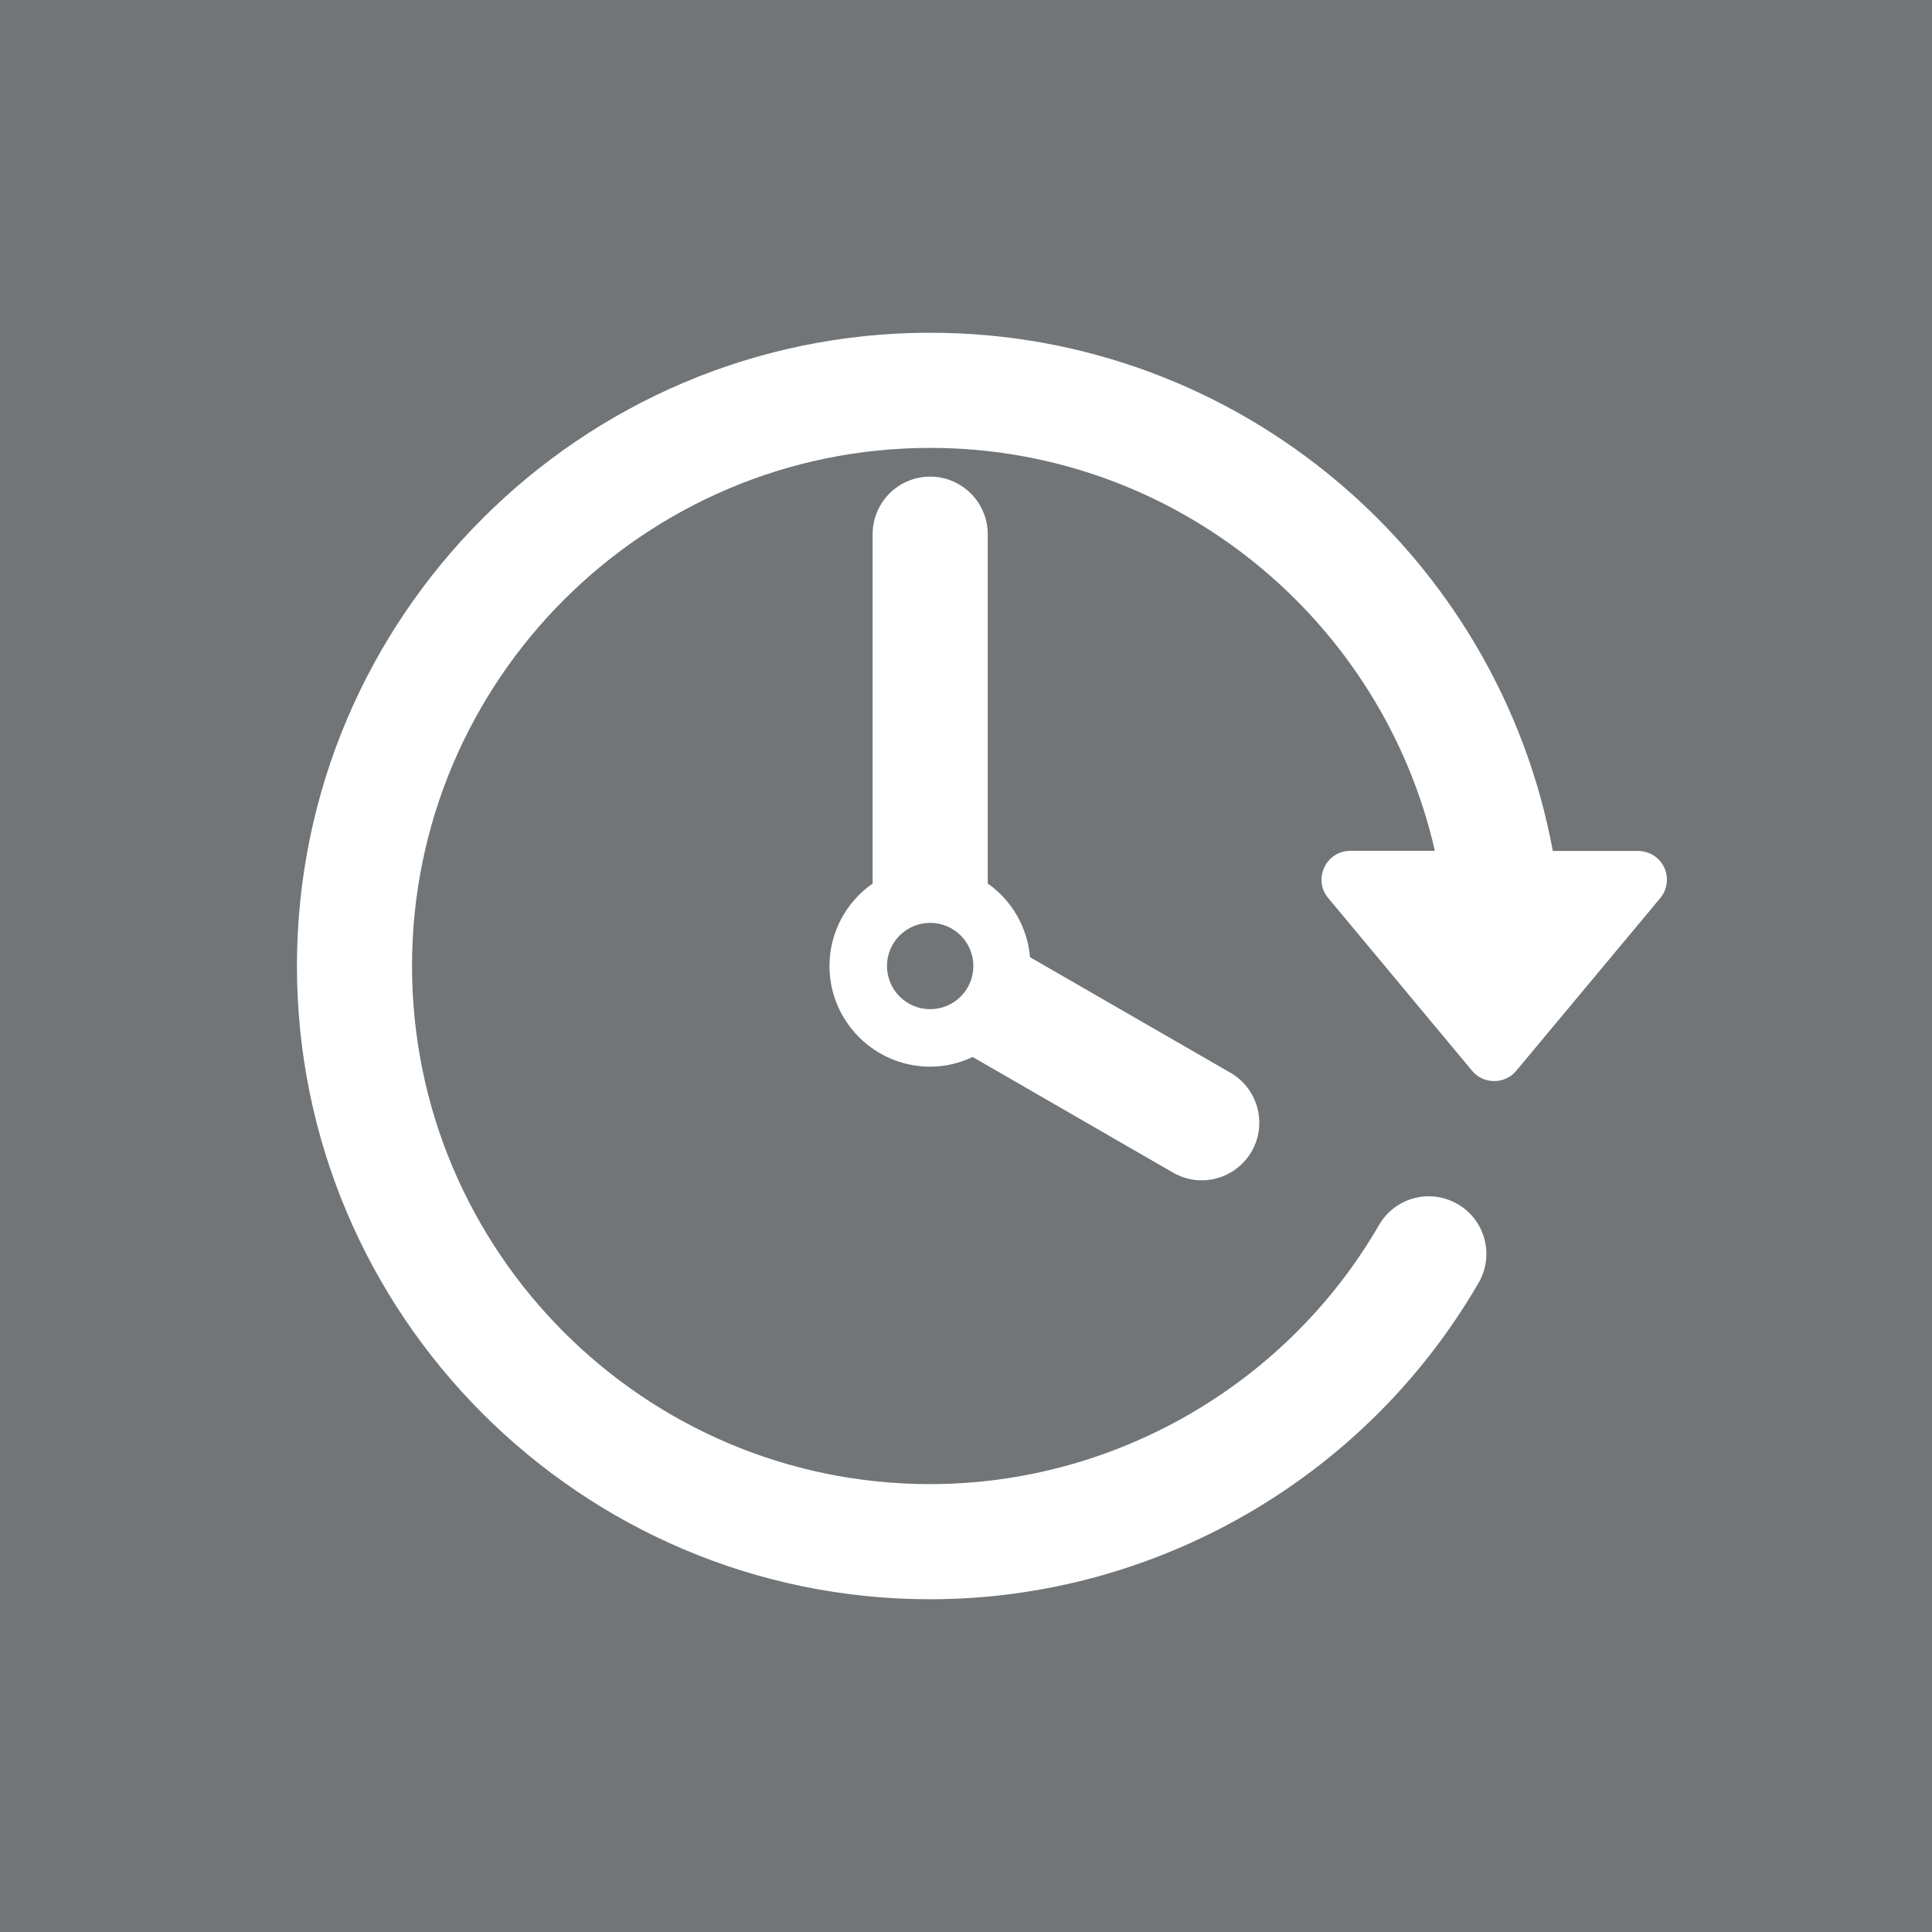 <?xml version="1.0" encoding="utf-8"?>
<!-- Generator: Adobe Illustrator 16.0.3, SVG Export Plug-In . SVG Version: 6.00 Build 0)  -->
<!DOCTYPE svg PUBLIC "-//W3C//DTD SVG 1.1//EN" "http://www.w3.org/Graphics/SVG/1.1/DTD/svg11.dtd">
<svg version="1.1" id="Ebene_1" xmlns="http://www.w3.org/2000/svg" xmlns:xlink="http://www.w3.org/1999/xlink" x="0px" y="0px"
	 width="110px" height="110px" viewBox="0 0 110 110" enable-background="new 0 0 110 110" xml:space="preserve">
<rect fill="#717577" width="110" height="110"/>
<g>
	<path fill="#FFFFFF" d="M94.755,49.389c-0.274-0.574-0.851-0.939-1.491-0.939h-4.853c-3.097-16.766-17.806-29.505-35.453-29.505
		c-19.878,0-36.051,16.175-36.051,36.052c0,19.884,16.173,36.058,36.051,36.058c12.835,0,24.794-6.904,31.229-18.021
		c0.908-1.563,0.373-3.574-1.199-4.481c-1.563-0.906-3.573-0.371-4.475,1.2c-5.268,9.093-15.057,14.746-25.558,14.746
		c-16.264,0-29.496-13.229-29.496-29.501c0-16.264,13.232-29.497,29.496-29.497c14.011,0,25.751,9.831,28.741,22.941h-4.819
		c-0.644,0-1.217,0.374-1.479,0.948c-0.277,0.574-0.188,1.256,0.227,1.742l8.191,9.835c0.309,0.373,0.77,0.584,1.256,0.584
		s0.949-0.211,1.256-0.584l8.201-9.835C94.934,50.645,95.021,49.963,94.755,49.389L94.755,49.389z"/>
	<path fill="#FFFFFF" d="M52.958,27.137c-1.808,0-3.274,1.466-3.274,3.282v19.885c-1.483,1.038-2.456,2.757-2.456,4.692
		c0,3.167,2.568,5.736,5.737,5.736c0.867,0,1.678-0.203,2.414-0.551l11.402,6.579c0.52,0.3,1.078,0.443,1.637,0.443
		c1.135,0,2.236-0.595,2.846-1.646c0.898-1.563,0.363-3.564-1.199-4.474L58.646,54.5c-0.153-1.733-1.057-3.249-2.408-4.197V30.419
		C56.238,28.612,54.774,27.137,52.958,27.137L52.958,27.137z M52.958,57.459c-1.353,0-2.457-1.102-2.457-2.462
		c0-1.354,1.104-2.453,2.457-2.453c1.361,0,2.462,1.1,2.462,2.453C55.421,56.357,54.319,57.459,52.958,57.459L52.958,57.459z"/>
</g>
</svg>
